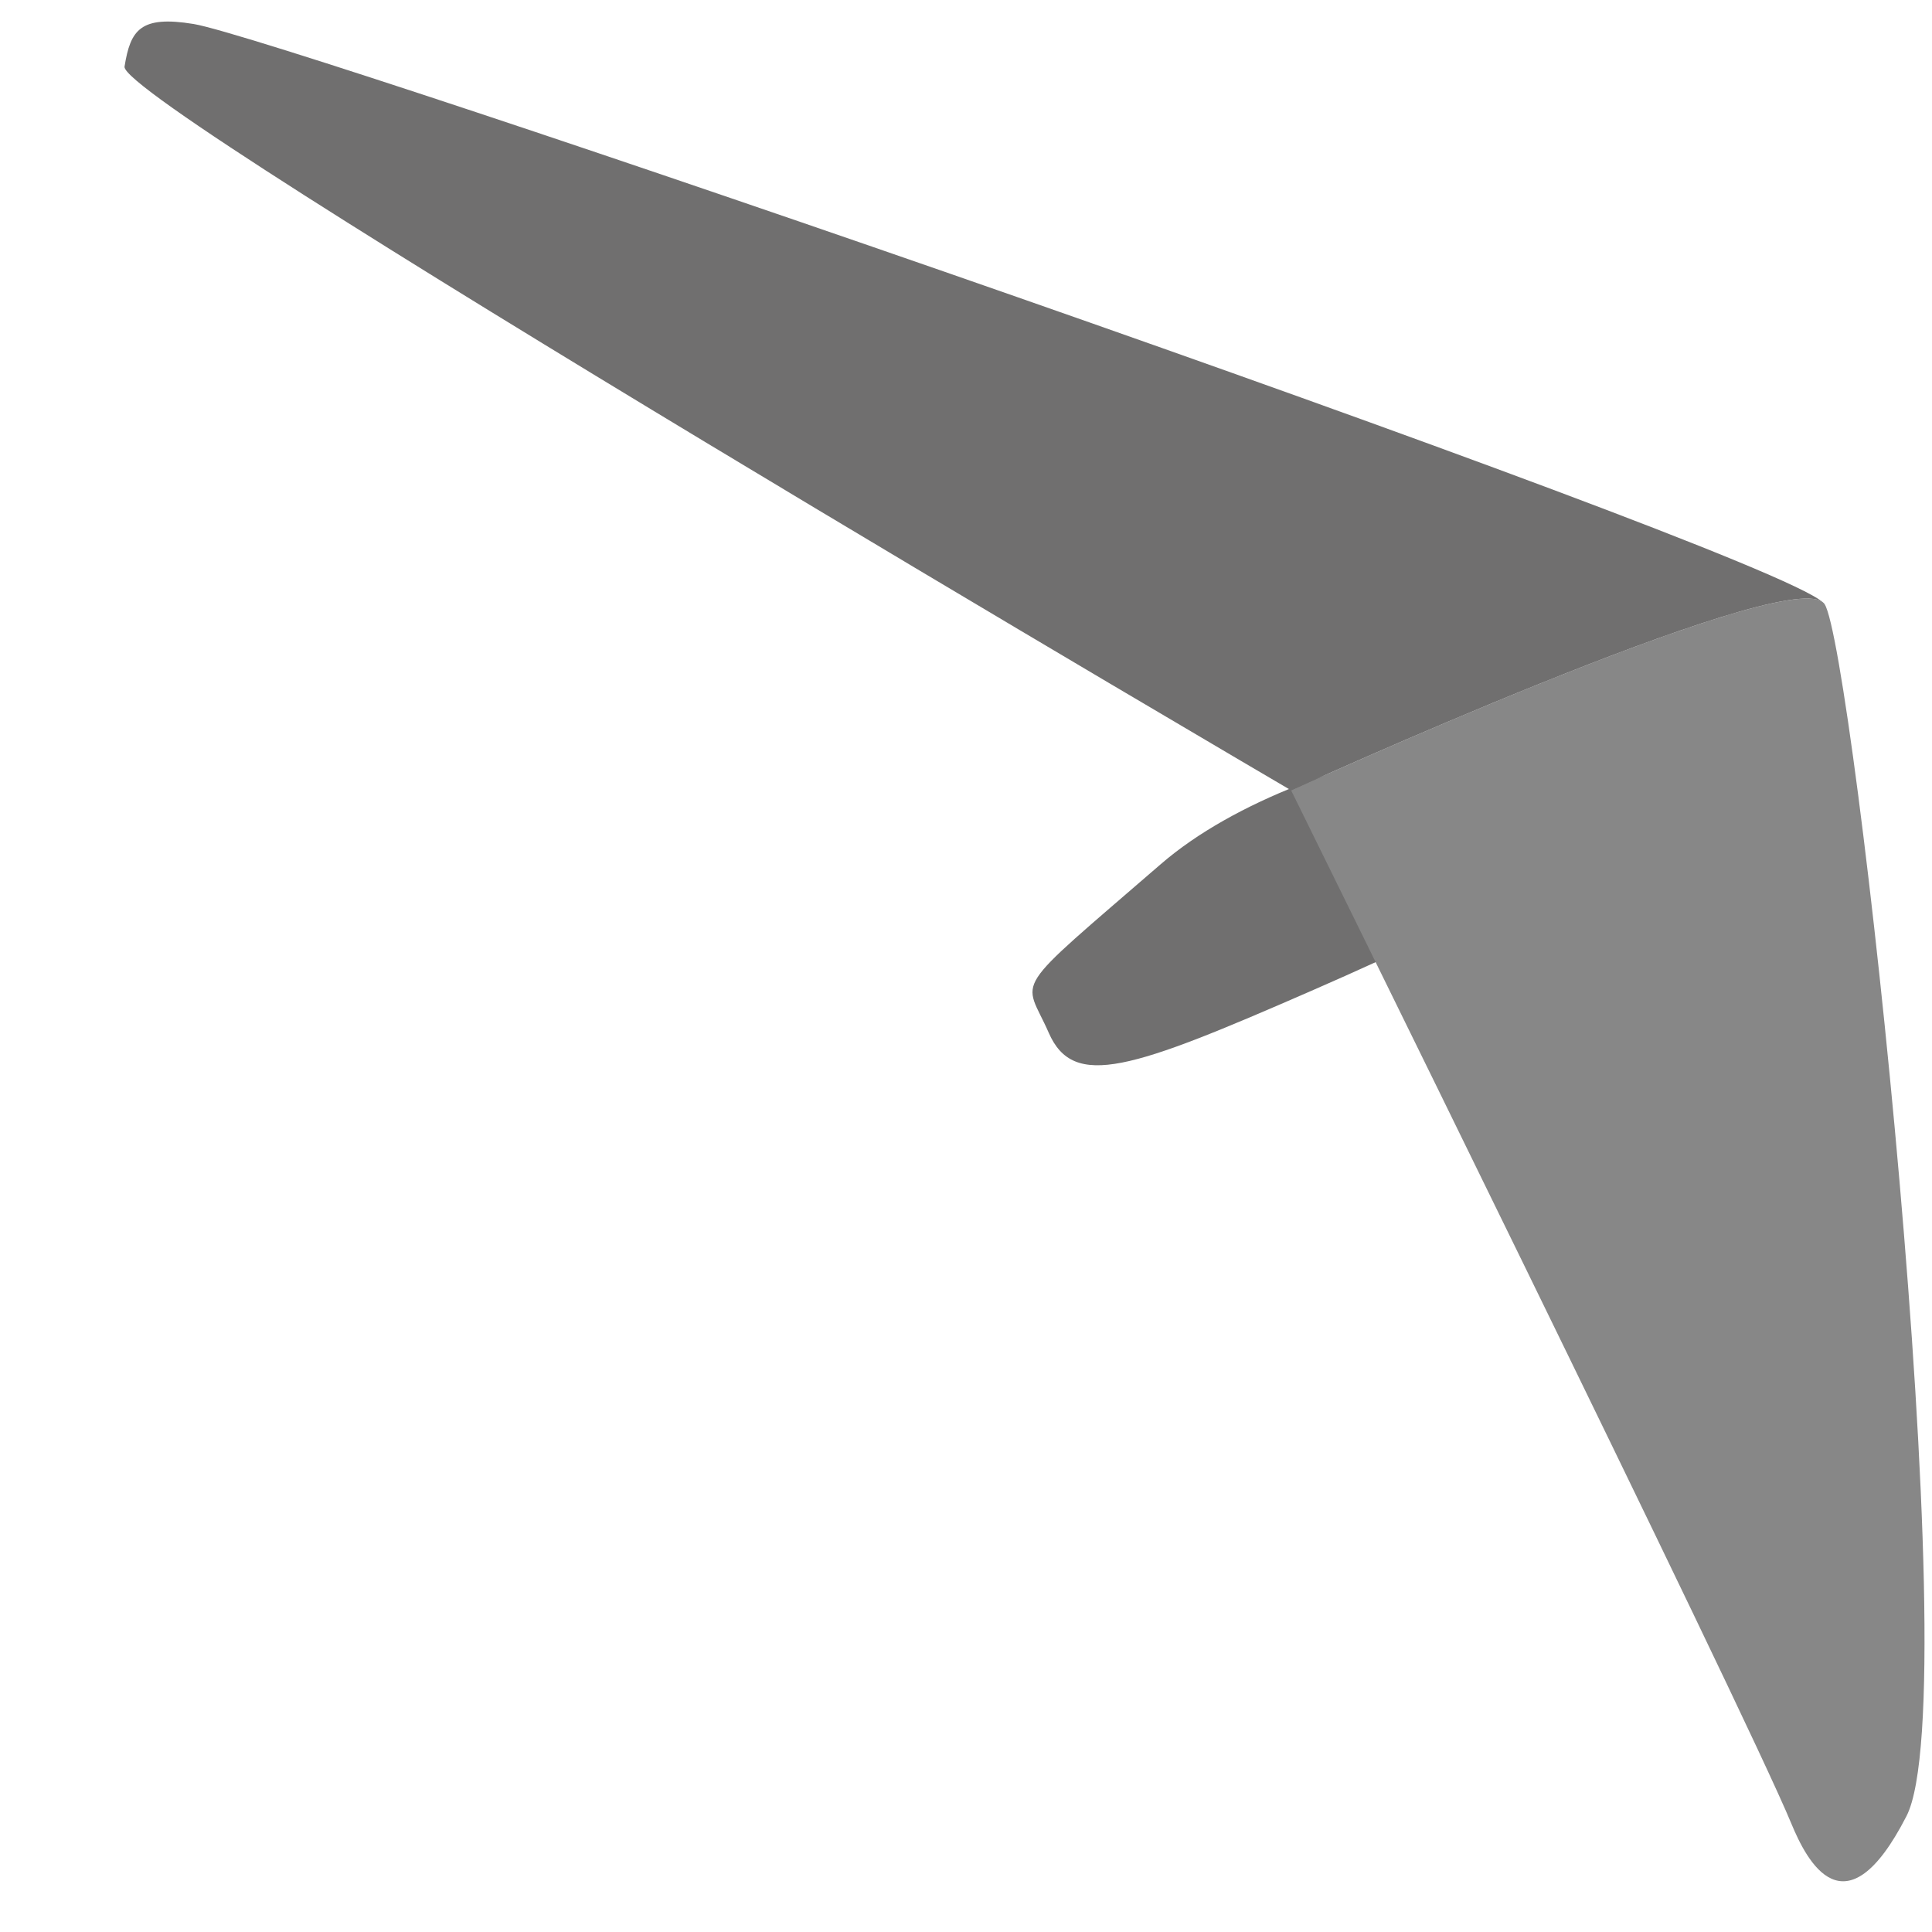 <?xml version="1.0" encoding="utf-8"?>
<!-- Generator: Adobe Illustrator 16.0.3, SVG Export Plug-In . SVG Version: 6.00 Build 0)  -->
<!DOCTYPE svg PUBLIC "-//W3C//DTD SVG 1.1//EN" "http://www.w3.org/Graphics/SVG/1.1/DTD/svg11.dtd">
<svg version="1.1" id="Layer_1" xmlns="http://www.w3.org/2000/svg" xmlns:xlink="http://www.w3.org/1999/xlink" x="0px" y="0px"
	 width="50px" height="50px" viewBox="0 0 50 50" enable-background="new 0 0 50 50" xml:space="preserve">
<path fill="#706F6F" d="M27.141,26.728c0.644,1.475,2.142,0.946,6.796-1.085c4.653-2.03,9.76-4.594,9.117-6.069
	c-0.645-1.474-9.181-0.528-13.02,2.796C26.056,25.813,26.498,25.253,27.141,26.728z"/>
<g>
	<path fill="#878787" d="M47.22,15.634c-0.752-1.134-13.806,4.82-13.806,4.82S45.129,44.21,46.363,47.202
		c0.385,0.928,1.378,2.92,2.977-0.202C50.943,43.876,47.96,16.753,47.22,15.634z"/>
</g>
<g>
	<path fill="#706F6F" d="M47.169,15.582C45.473,14.103,7.341,1.001,5.011,0.621C3.629,0.395,3.376,0.774,3.223,1.724
		c-0.157,0.951,30.191,18.73,30.191,18.73S46.035,14.7,47.169,15.582z"/>
	<path fill="#706F6F" d="M47.184,15.595c0.009,0.01,0.025,0.024,0.036,0.039C47.212,15.623,47.197,15.608,47.184,15.595z"/>
</g>
</svg>
